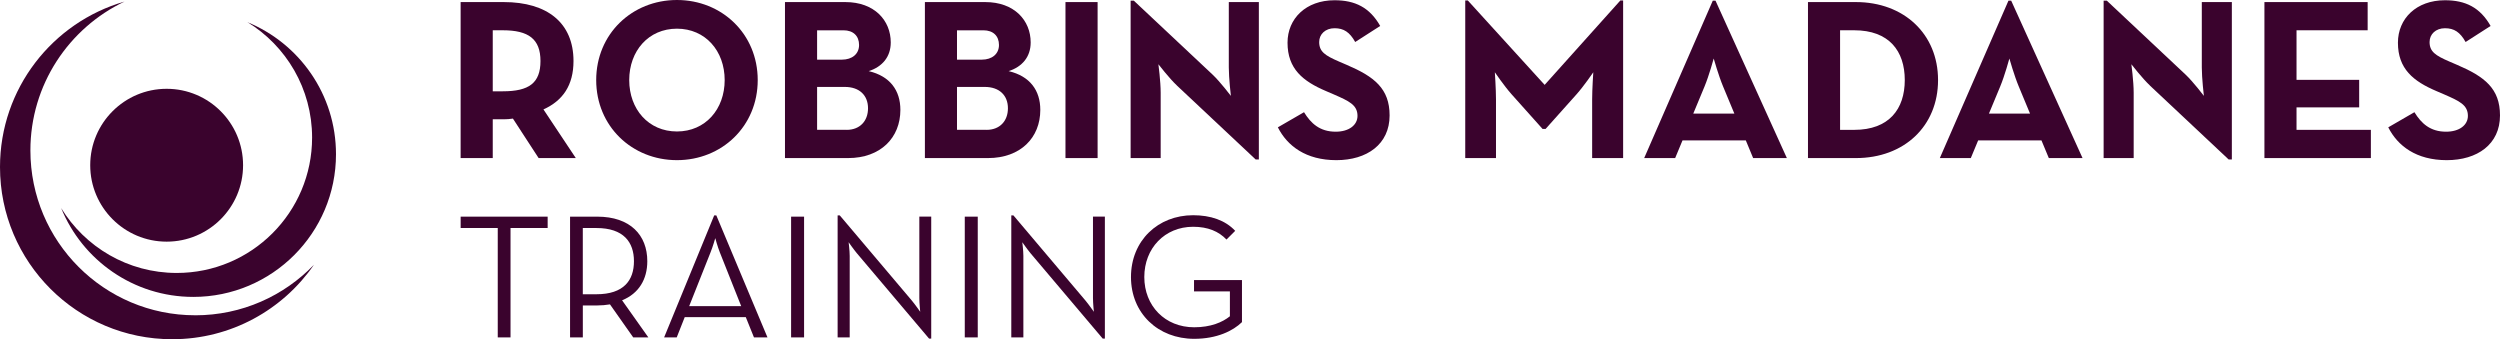 <?xml version="1.0" encoding="utf-8"?>
<svg viewBox="0 0 1000 135.69" xmlns="http://www.w3.org/2000/svg">
  <defs>
    <style>.cls-1{fill:#97cfd2;}.cls-2{fill:#42947f;}.cls-3{fill:#63b8b0;}</style>
  </defs>
  <g id="Layer_1-2">
    <g>
      <g>
        <path d="M201.14,36.52c10.46,0,15.05-3.3,15.05-12.11s-4.77-12.3-15.05-12.3h-4.04v24.41h4.04Zm29.18,26.71h-14.87l-10.28-15.79c-1.19,.18-2.48,.28-3.67,.28h-4.4v15.51h-12.85V.83h17.25c17.44,0,27.9,8.35,27.9,23.58,0,9.73-4.31,15.88-12.02,19.36l12.94,19.46Z" style="fill: rgb(58, 3, 45);"/>
        <path d="M289.87,32.03c0-11.65-7.71-20.56-19.09-20.56s-19.09,8.9-19.09,20.56,7.71,20.56,19.09,20.56,19.09-8.9,19.09-20.56m-51.39,0c0-18.44,14.32-32.03,32.3-32.03s32.31,13.58,32.31,32.03-14.32,32.03-32.31,32.03-32.3-13.58-32.3-32.03" style="fill: rgb(58, 3, 45);"/>
        <path d="M338.68,51.94c5.23,0,8.53-3.49,8.53-8.63s-3.4-8.54-9.27-8.54h-11.1v17.16h11.84Zm-1.93-28.08c4.13,0,6.88-2.29,6.88-5.87s-2.29-5.87-6.24-5.87h-10.55v11.75h9.91ZM313.99,.83h24.14c11.65,0,18.17,7.34,18.17,16.15,0,5.78-3.4,9.73-8.81,11.47,8.53,2.02,12.66,7.71,12.66,15.51,0,11.11-7.89,19.27-20.92,19.27h-25.24V.83Z" style="fill: rgb(58, 3, 45);"/>
        <path d="M394.64,51.94c5.23,0,8.53-3.49,8.53-8.63s-3.4-8.54-9.27-8.54h-11.1v17.16h11.84Zm-1.93-28.08c4.13,0,6.88-2.29,6.88-5.87s-2.29-5.87-6.24-5.87h-10.55v11.75h9.91ZM369.96,.83h24.14c11.65,0,18.17,7.34,18.17,16.15,0,5.78-3.4,9.73-8.81,11.47,8.53,2.02,12.66,7.71,12.66,15.51,0,11.11-7.89,19.27-20.92,19.27h-25.24V.83Z" style="fill: rgb(58, 3, 45);"/>
      </g>
      <rect x="426.19" y=".83" width="12.85" height="62.4" style="fill: rgb(58, 3, 45);"/>
      <g>
        <path d="M470.79,34.23c-3.12-2.94-7.43-8.53-7.43-8.53,0,0,.91,6.88,.91,11.38v26.16h-12.02V.27h1.28l31.48,29.55c3.03,2.84,7.34,8.53,7.34,8.53,0,0-.83-7.07-.83-11.38V.83h12.02V63.78h-1.28l-31.48-29.55Z" style="fill: rgb(58, 3, 45);"/>
        <path d="M511.15,50.93l10.46-6.05c2.75,4.49,6.34,7.8,12.67,7.8,5.32,0,8.72-2.66,8.72-6.33,0-4.4-3.49-5.96-9.36-8.53l-3.21-1.38c-9.27-3.94-15.42-8.9-15.42-19.36,0-9.63,7.34-16.98,18.81-16.98,8.17,0,14.04,2.84,18.26,10.28l-10,6.42c-2.2-3.95-4.59-5.51-8.26-5.51s-6.15,2.39-6.15,5.51c0,3.86,2.38,5.42,7.89,7.8l3.21,1.38c10.92,4.68,17.07,9.45,17.07,20.19,0,11.56-9.09,17.89-21.29,17.89s-19.64-5.69-23.4-13.12" style="fill: rgb(58, 3, 45);"/>
        <path d="M586.11,.18h1.01l30.74,33.77L648.15,.18h1.1V63.23h-12.39v-23.4c0-4.22,.46-10.92,.46-10.92,0,0-3.76,5.51-6.7,8.81l-12.39,13.86h-1.2l-12.39-13.86c-2.94-3.3-6.7-8.81-6.7-8.81,0,0,.46,6.7,.46,10.92v23.4h-12.3V.18Z" style="fill: rgb(58, 3, 45);"/>
        <path d="M693.74,45.43l-4.5-10.83c-1.84-4.4-3.76-11.19-3.76-11.19,0,0-1.84,6.79-3.67,11.19l-4.5,10.83h16.43ZM685.11,.28h1.1l28.54,62.96h-13.49l-2.93-7.07h-25.33l-2.94,7.07h-12.39L685.11,.28Z" style="fill: rgb(58, 3, 45);"/>
        <path d="M741.72,51.94c13.86,0,20.19-8.26,20.19-19.92s-6.33-19.91-20.19-19.91h-5.69V51.94h5.69ZM723.19,.83h19.18c19.18,0,32.85,12.76,32.85,31.2s-13.58,31.2-32.85,31.2h-19.18V.83Z" style="fill: rgb(58, 3, 45);"/>
        <path d="M812.01,45.43l-4.5-10.83c-1.84-4.4-3.76-11.19-3.76-11.19,0,0-1.84,6.79-3.67,11.19l-4.5,10.83h16.43ZM803.38,.28h1.1l28.54,62.96h-13.49l-2.94-7.07h-25.33l-2.94,7.07h-12.39L803.38,.28Z" style="fill: rgb(58, 3, 45);"/>
        <path d="M859.99,34.23c-3.12-2.94-7.44-8.53-7.44-8.53,0,0,.92,6.88,.92,11.38v26.16h-12.02V.27h1.28l31.48,29.55c3.03,2.84,7.34,8.53,7.34,8.53,0,0-.83-7.07-.83-11.38V.83h12.02V63.78h-1.29l-31.48-29.55Z" style="fill: rgb(58, 3, 45);"/>
      </g>
      <polygon points="905.77 .83 947.06 .83 947.06 12.11 918.61 12.11 918.61 31.94 943.67 31.94 943.67 42.95 918.61 42.95 918.61 51.94 948.35 51.94 948.35 63.23 905.77 63.23 905.77 .83" style="fill: rgb(58, 3, 45);"/>
      <path d="M955.31,50.93l10.46-6.05c2.75,4.49,6.33,7.8,12.67,7.8,5.32,0,8.72-2.66,8.72-6.33,0-4.4-3.49-5.96-9.36-8.53l-3.21-1.38c-9.27-3.94-15.42-8.9-15.42-19.36,0-9.63,7.34-16.98,18.81-16.98,8.17,0,14.04,2.84,18.26,10.28l-10,6.42c-2.2-3.95-4.59-5.51-8.26-5.51s-6.15,2.39-6.15,5.51c0,3.86,2.38,5.42,7.89,7.8l3.21,1.38c10.92,4.68,17.07,9.45,17.07,20.19,0,11.56-9.09,17.89-21.29,17.89s-19.64-5.69-23.4-13.12" style="fill: rgb(58, 3, 45);"/>
      <polygon points="199.1 91.2 184.26 91.2 184.26 86.66 219.06 86.66 219.06 91.2 204.21 91.2 204.21 134.96 199.1 134.96 199.1 91.2" style="fill: rgb(58, 3, 45);"/>
      <g>
        <path d="M238.59,117.7c10.94,0,14.99-5.61,14.99-13.21s-4.12-13.28-14.99-13.28h-5.47v26.49h5.47Zm20.74,17.26h-6.04l-9.3-13.21c-1.63,.28-3.41,.43-5.11,.43h-5.75v12.78h-5.11v-48.3h10.87c13.21,0,20.03,7.39,20.03,17.83,0,7.24-3.41,12.93-10.09,15.63l10.51,14.84Z" style="fill: rgb(58, 3, 45);"/>
        <path d="M296.48,122.46l-8.52-21.45c-.92-2.27-1.85-5.75-1.85-5.75,0,0-.99,3.48-1.92,5.75l-8.52,21.45h20.81Zm-10.8-36.3h.85l20.46,48.8h-5.4l-3.27-8.1h-24.43l-3.2,8.1h-5.04l20.03-48.8Z" style="fill: rgb(58, 3, 45);"/>
      </g>
      <rect x="316.44" y="86.66" width="5.19" height="48.3" style="fill: rgb(58, 3, 45);"/>
      <path d="M342.79,101.36c-1.35-1.63-3.34-4.47-3.34-4.47,0,0,.43,3.41,.43,5.47v32.6h-4.83v-48.8h.86l28.84,34.09c1.35,1.63,3.34,4.47,3.34,4.47,0,0-.36-3.41-.36-5.47v-32.6h4.76v48.8h-.85l-28.84-34.09Z" style="fill: rgb(58, 3, 45);"/>
      <rect x="385.91" y="86.66" width="5.19" height="48.3" style="fill: rgb(58, 3, 45);"/>
      <path d="M412.26,101.36c-1.35-1.63-3.34-4.47-3.34-4.47,0,0,.43,3.41,.43,5.47v32.6h-4.83v-48.8h.85l28.84,34.09c1.35,1.63,3.34,4.47,3.34,4.47,0,0-.36-3.41-.36-5.47v-32.6h4.76v48.8h-.85l-28.84-34.09Z" style="fill: rgb(58, 3, 45);"/>
      <path d="M452.39,110.81c0-14.56,10.8-24.72,24.86-24.72,6.96,0,12.86,1.99,16.83,6.25l-3.48,3.48c-3.13-3.26-7.39-5.11-13.35-5.11-11.36,0-19.53,8.6-19.53,20.1s8.24,20.1,19.96,20.1c6.61,0,11.29-1.99,14.28-4.4v-9.94h-14.35v-4.55h19.18v16.83c-3.55,3.48-10.01,6.68-19.11,6.68-14.42,0-25.29-10.16-25.29-24.72" style="fill: rgb(58, 3, 45);"/>
      <path class="cls-1" d="M97.23,66.09c0,16.88-13.69,30.57-30.57,30.57s-30.57-13.69-30.57-30.57,13.69-30.57,30.57-30.57,30.57,13.69,30.57,30.57" style="fill: rgb(58, 3, 45);"/>
      <path class="cls-3" d="M98.88,8.8c15.57,9.51,25.96,26.66,25.96,46.24,0,29.9-24.24,54.14-54.14,54.14-19.58,0-36.73-10.4-46.24-25.96,8.5,20.84,28.96,35.54,52.86,35.54,31.52,0,57.08-25.56,57.08-57.08,0-23.9-14.7-44.36-35.54-52.86" style="fill: rgb(58, 3, 45);"/>
      <path class="cls-2" d="M78.08,126.11c-36.41,0-65.92-29.51-65.92-65.92C12.15,33.91,27.54,11.22,49.8,.63,21.04,8.9,0,35.4,0,66.82c0,38.04,30.83,68.87,68.87,68.87,23.53,0,44.3-11.8,56.72-29.8-11.99,12.47-28.84,20.23-47.51,20.23" style="fill: rgb(58, 3, 45);"/>
    </g>
  </g>
</svg>